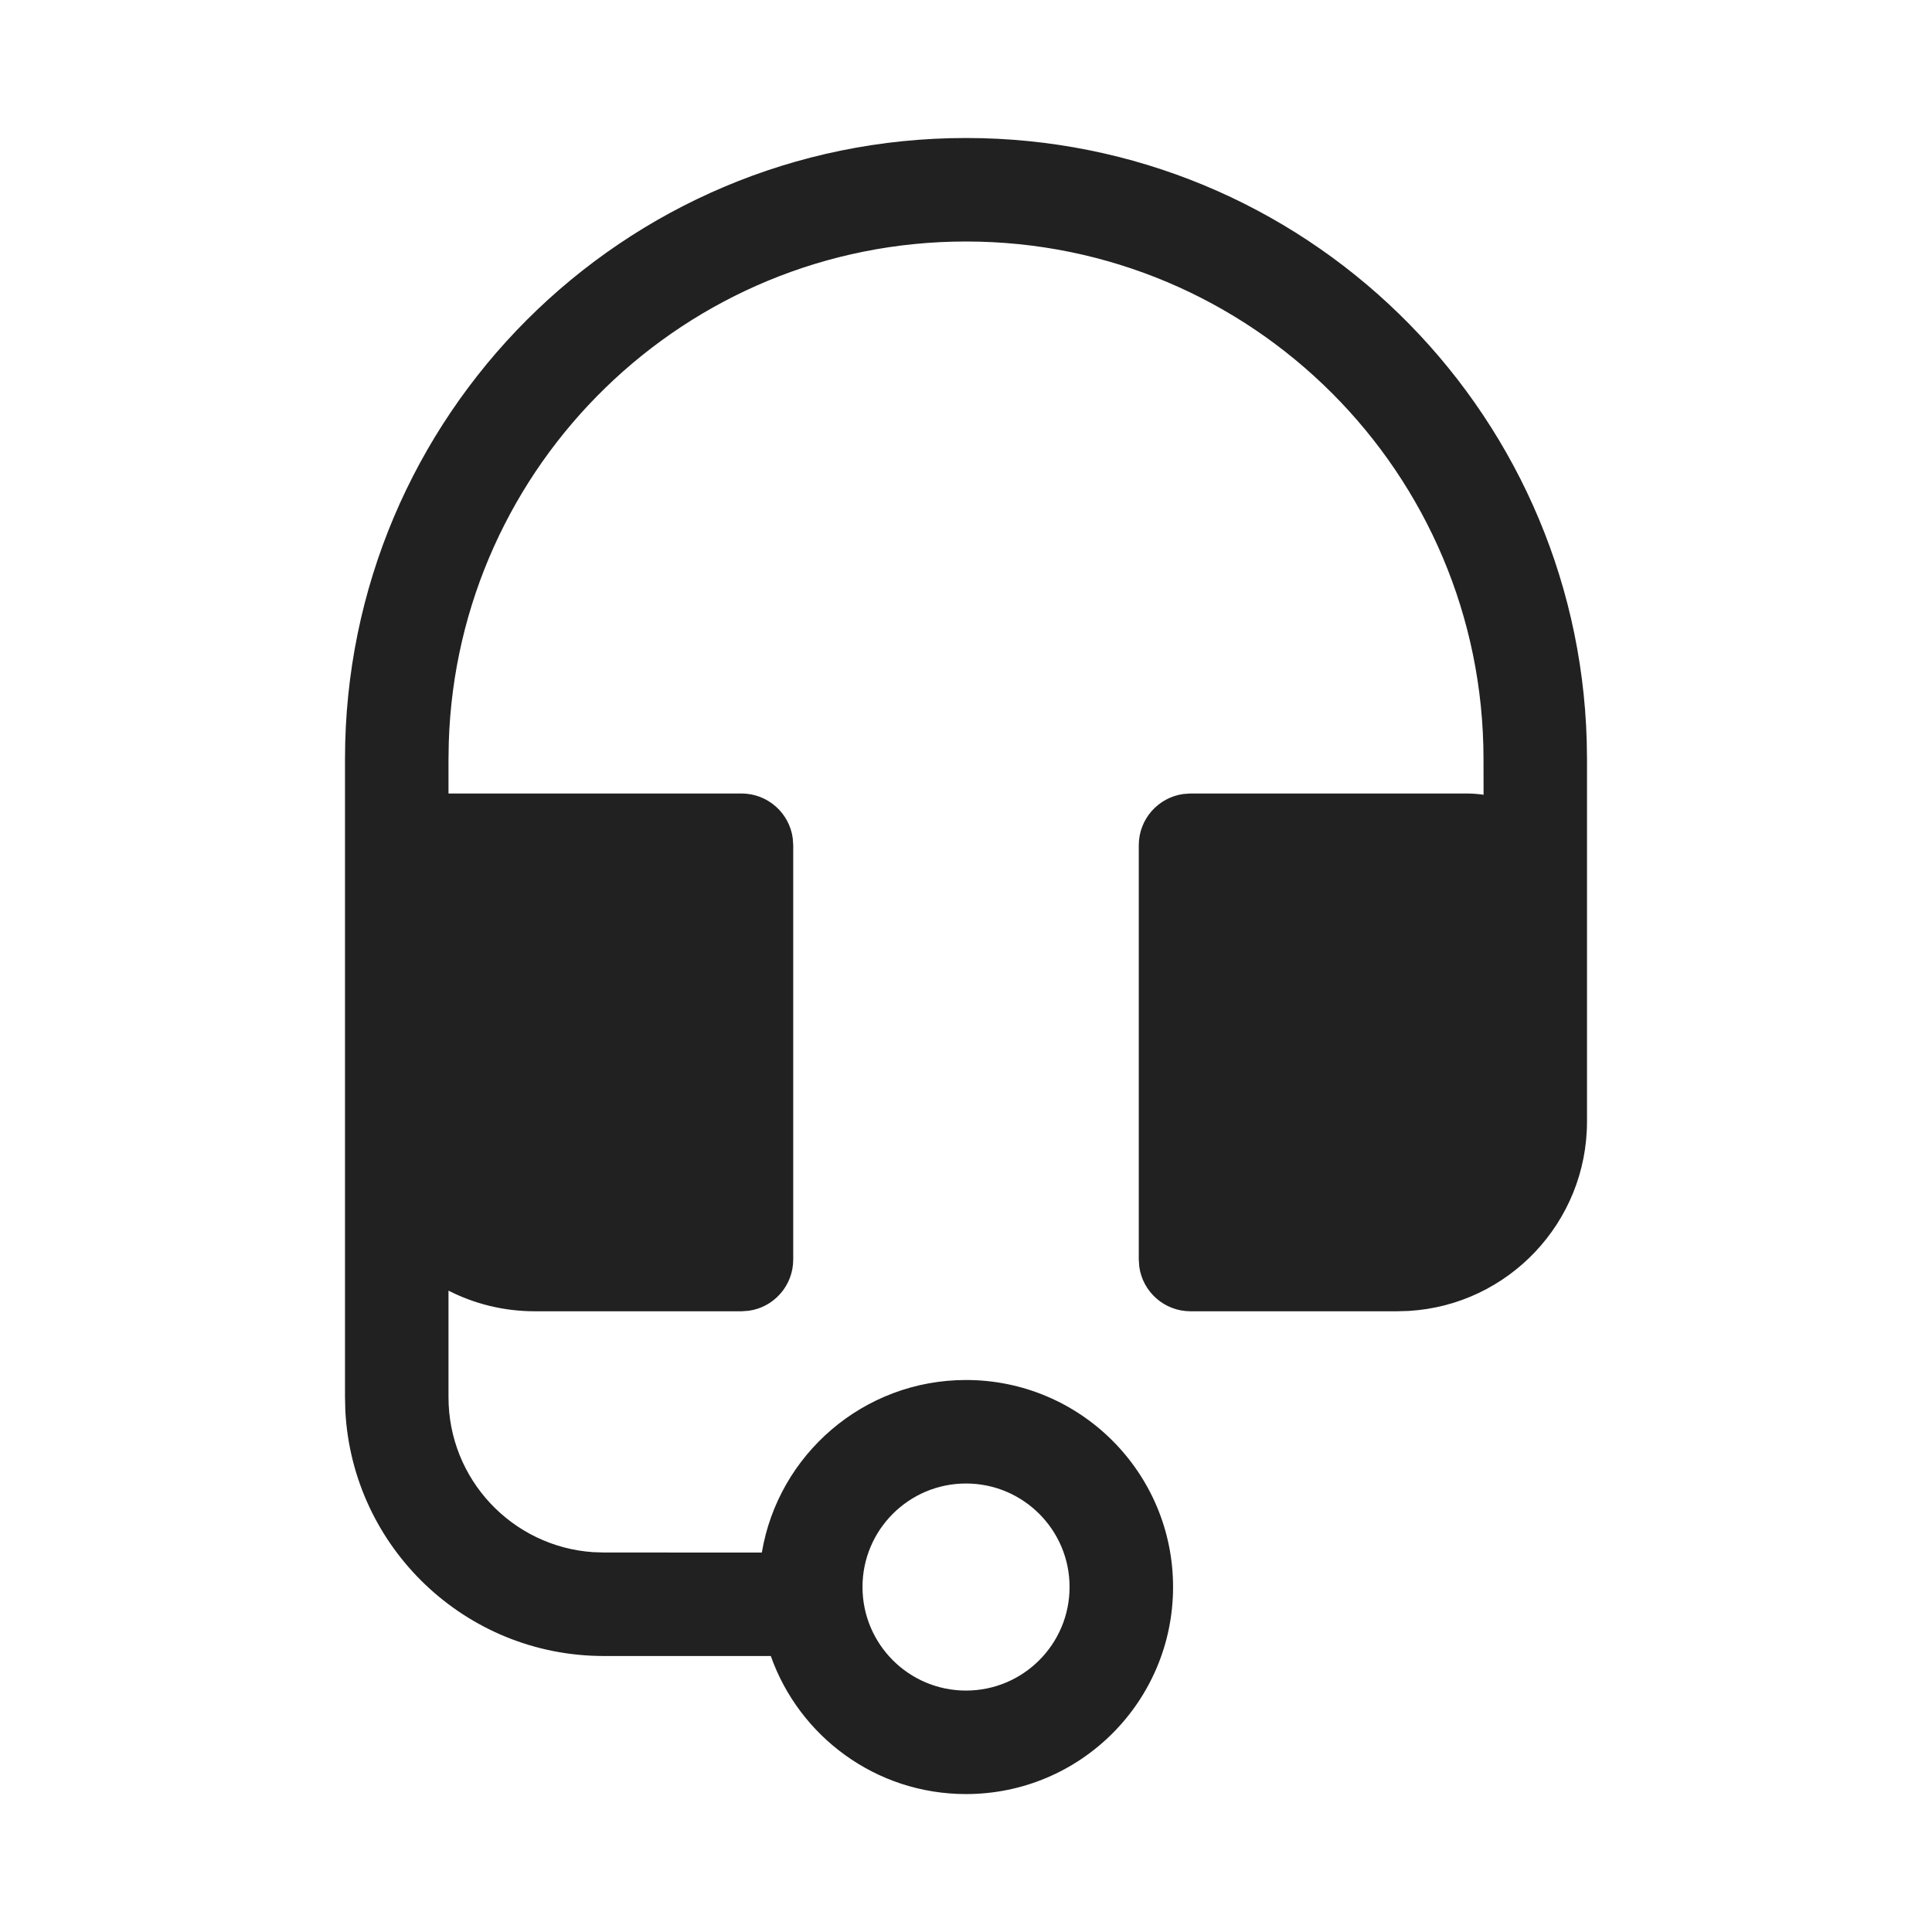 <?xml version="1.0" encoding="UTF-8"?>
<svg width="800px" height="800px" viewBox="0 0 28 28" version="1.1" xmlns="http://www.w3.org/2000/svg" xmlns:xlink="http://www.w3.org/1999/xlink">
    <!-- Скачано с сайта svg4.ru / Downloaded from svg4.ru -->
    <title>ic_fluent_headset_28_filled</title>
    <desc>Created with Sketch.</desc>
    <g id="🔍-Product-Icons" stroke="none" stroke-width="1" fill="none" fill-rule="evenodd">
        <g id="ic_fluent_headset_28_filled" fill="#212121" fill-rule="nonzero">
            <path d="M14,2 C18.882,2 22.856,5.887 22.996,10.735 L23,11 L23,16.254 C23,17.717 21.858,18.913 20.418,18.999 L20.25,19.004 L17.254,19.004 C16.874,19.004 16.56,18.722 16.511,18.356 L16.504,18.254 L16.504,12.25 C16.504,11.87 16.786,11.557 17.152,11.507 L17.254,11.5 L21.25,11.5 C21.335,11.5 21.419,11.506 21.501,11.518 L21.5,11 C21.5,6.858 18.142,3.5 14,3.5 C9.939,3.5 6.632,6.727 6.504,10.757 L6.5,11 L6.5,11.5 L10.746,11.5 C11.126,11.5 11.44,11.782 11.489,12.148 L11.496,12.25 L11.496,18.254 C11.496,18.634 11.214,18.948 10.848,18.997 L10.746,19.004 L7.75,19.004 C7.3,19.004 6.875,18.896 6.5,18.705 L6.5,20.25 C6.5,21.441 7.425,22.416 8.596,22.495 L8.75,22.5 L11.041,22.501 C11.279,21.081 12.514,20 14,20 C15.658,20 17.001,21.343 17.001,23 C17.001,24.658 15.658,26.001 14,26.001 C12.694,26.001 11.583,25.166 11.171,24 L8.75,24 C6.746,24 5.109,22.428 5.005,20.449 L5,20.25 L5,11 C5,6.029 9.029,2 14,2 Z M14,21.5 C13.172,21.5 12.5,22.172 12.5,23 C12.5,23.829 13.172,24.501 14,24.501 C14.829,24.501 15.501,23.829 15.501,23 C15.501,22.172 14.829,21.5 14,21.5 Z" id="🎨-Color">
</path>
        </g>
    </g>
</svg>
